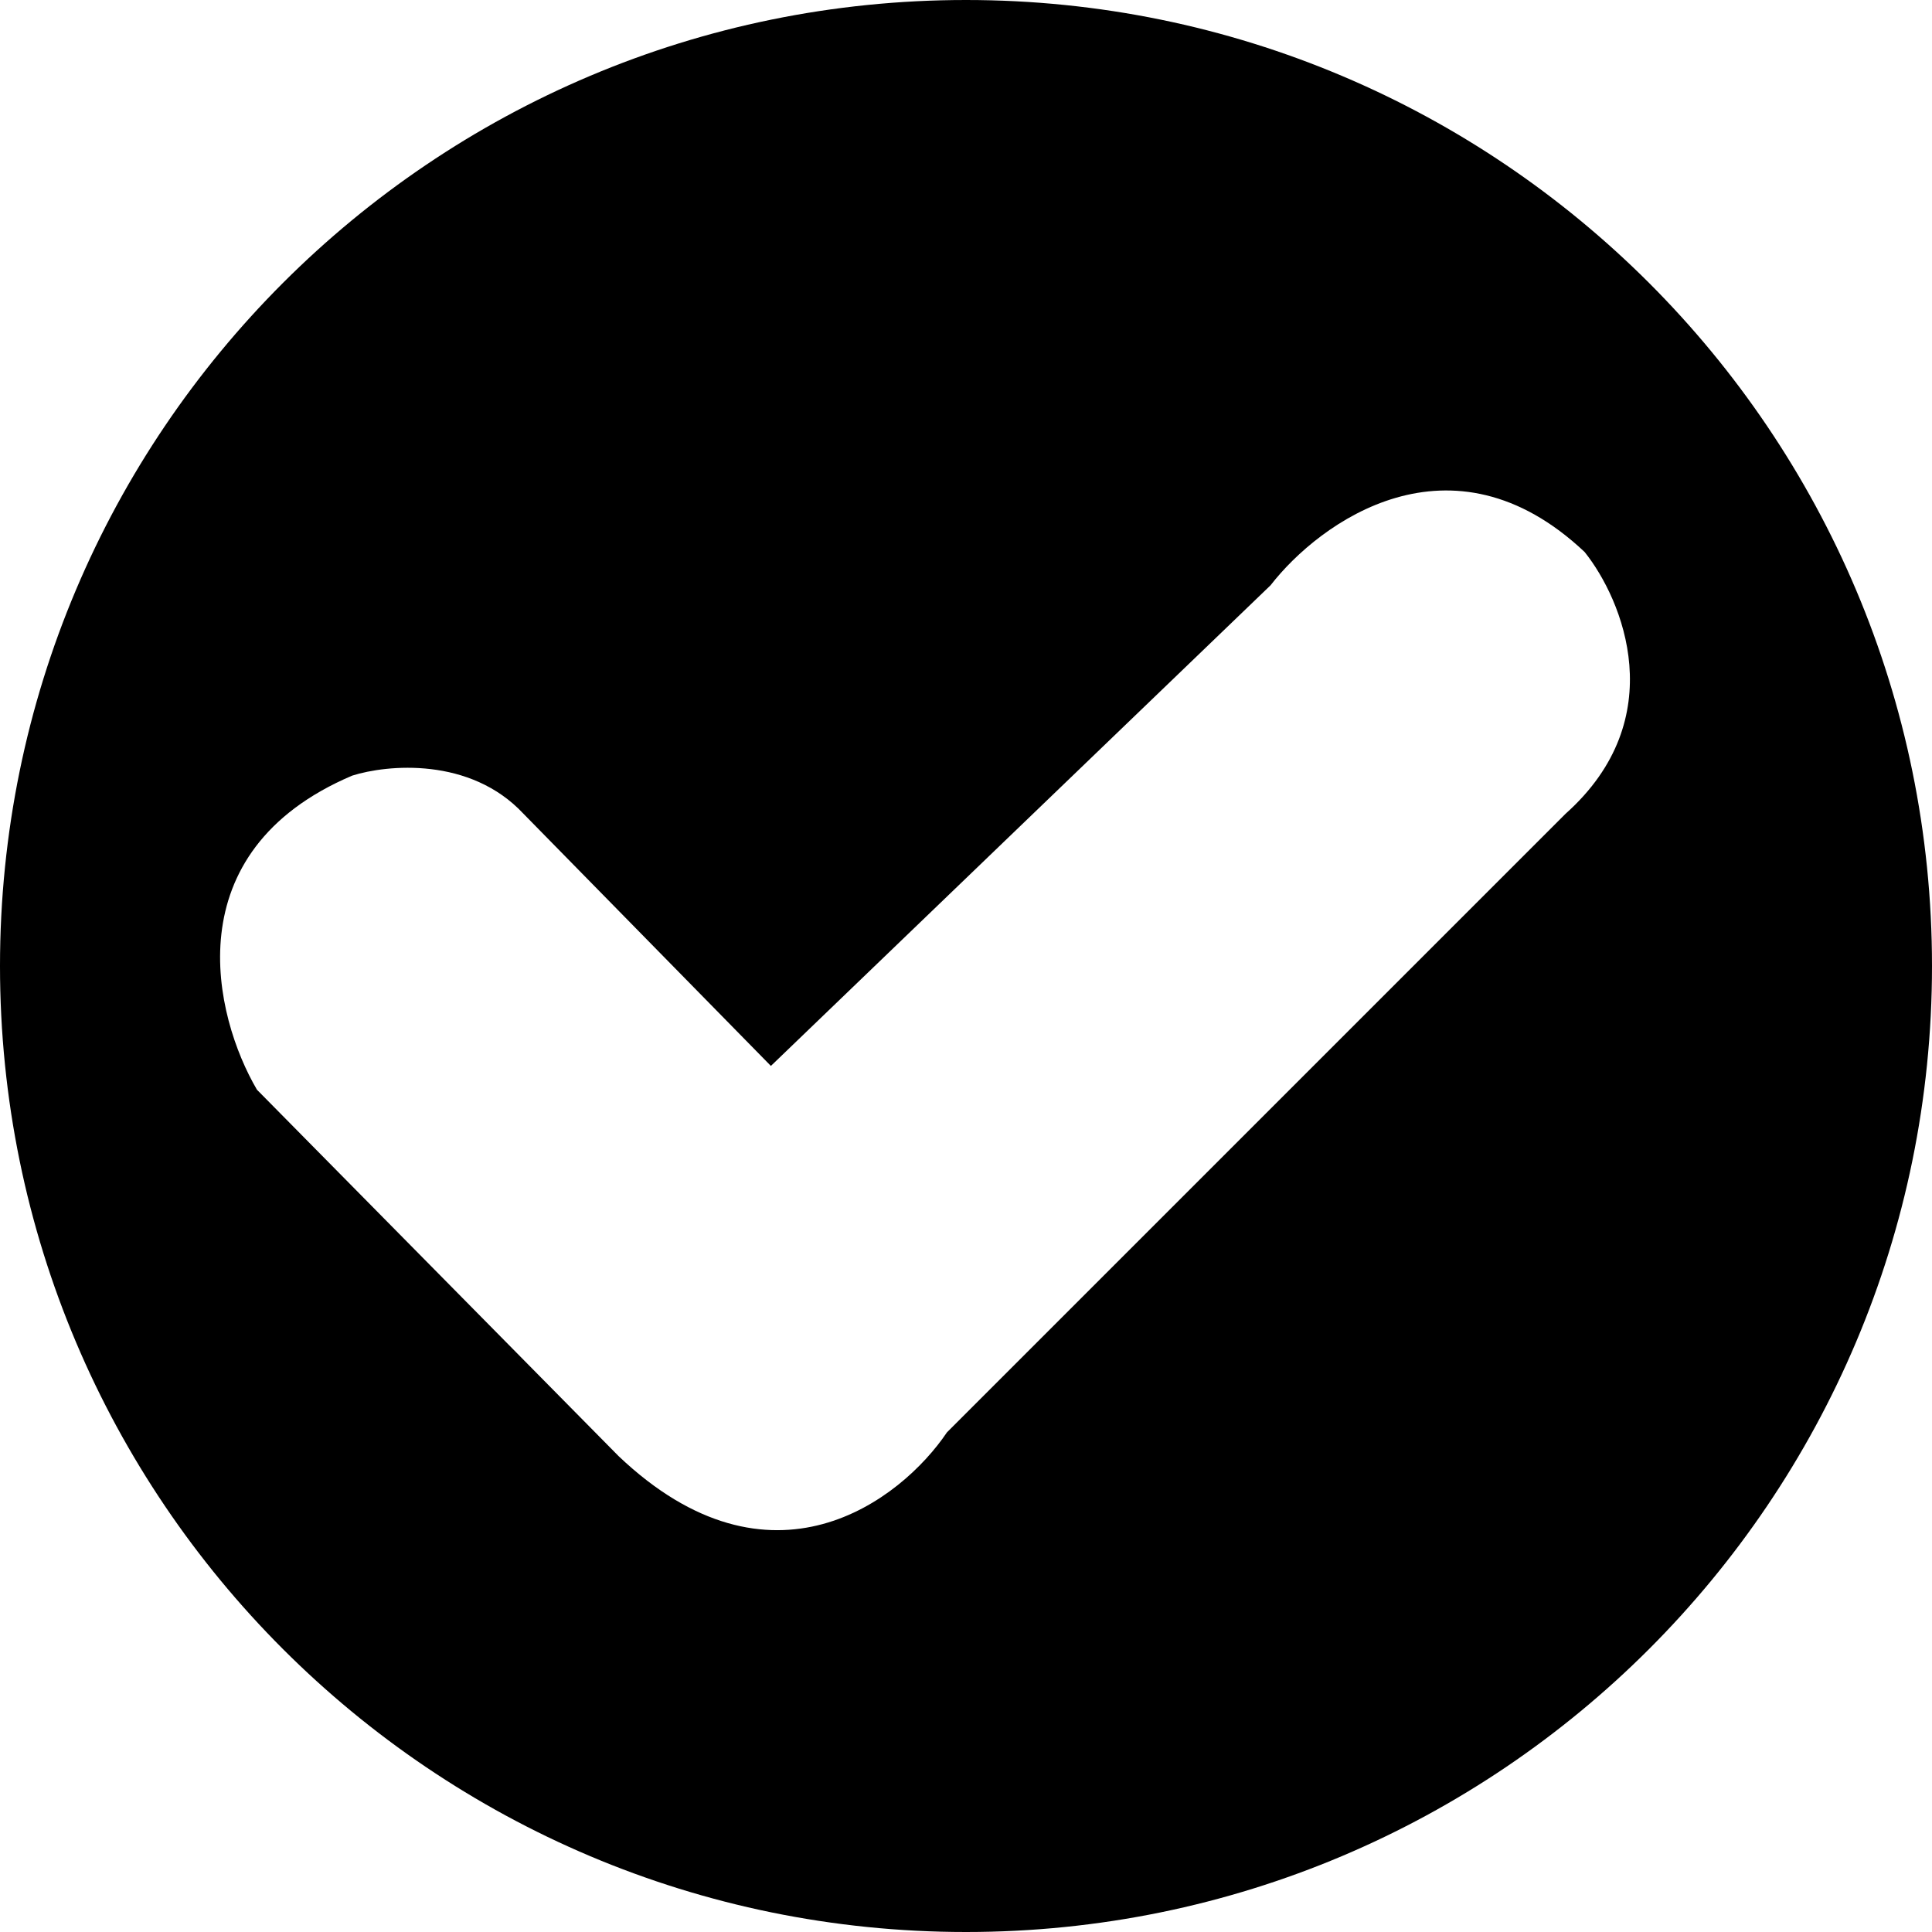 <svg width="80" height="80" viewBox="0 0 80 80" fill="none" xmlns="http://www.w3.org/2000/svg">
<path fill-rule="evenodd" clip-rule="evenodd" d="M40 80C62.091 80 80 62.091 80 40C80 17.909 62.091 0 40 0C17.909 0 0 17.909 0 40C0 62.091 17.909 80 40 80ZM31.921 44.138L52.611 24.236C54.647 21.609 60.099 17.655 65.616 22.857C67.192 24.828 69.241 29.754 64.828 33.695L39.212 59.31C37.307 62.135 31.921 66.286 25.616 60.296L10.64 45.123C8.867 42.102 7.172 35.271 14.581 32.118C16.026 31.659 19.468 31.33 21.675 33.695L31.921 44.138Z" fill="black"/>
</svg>
